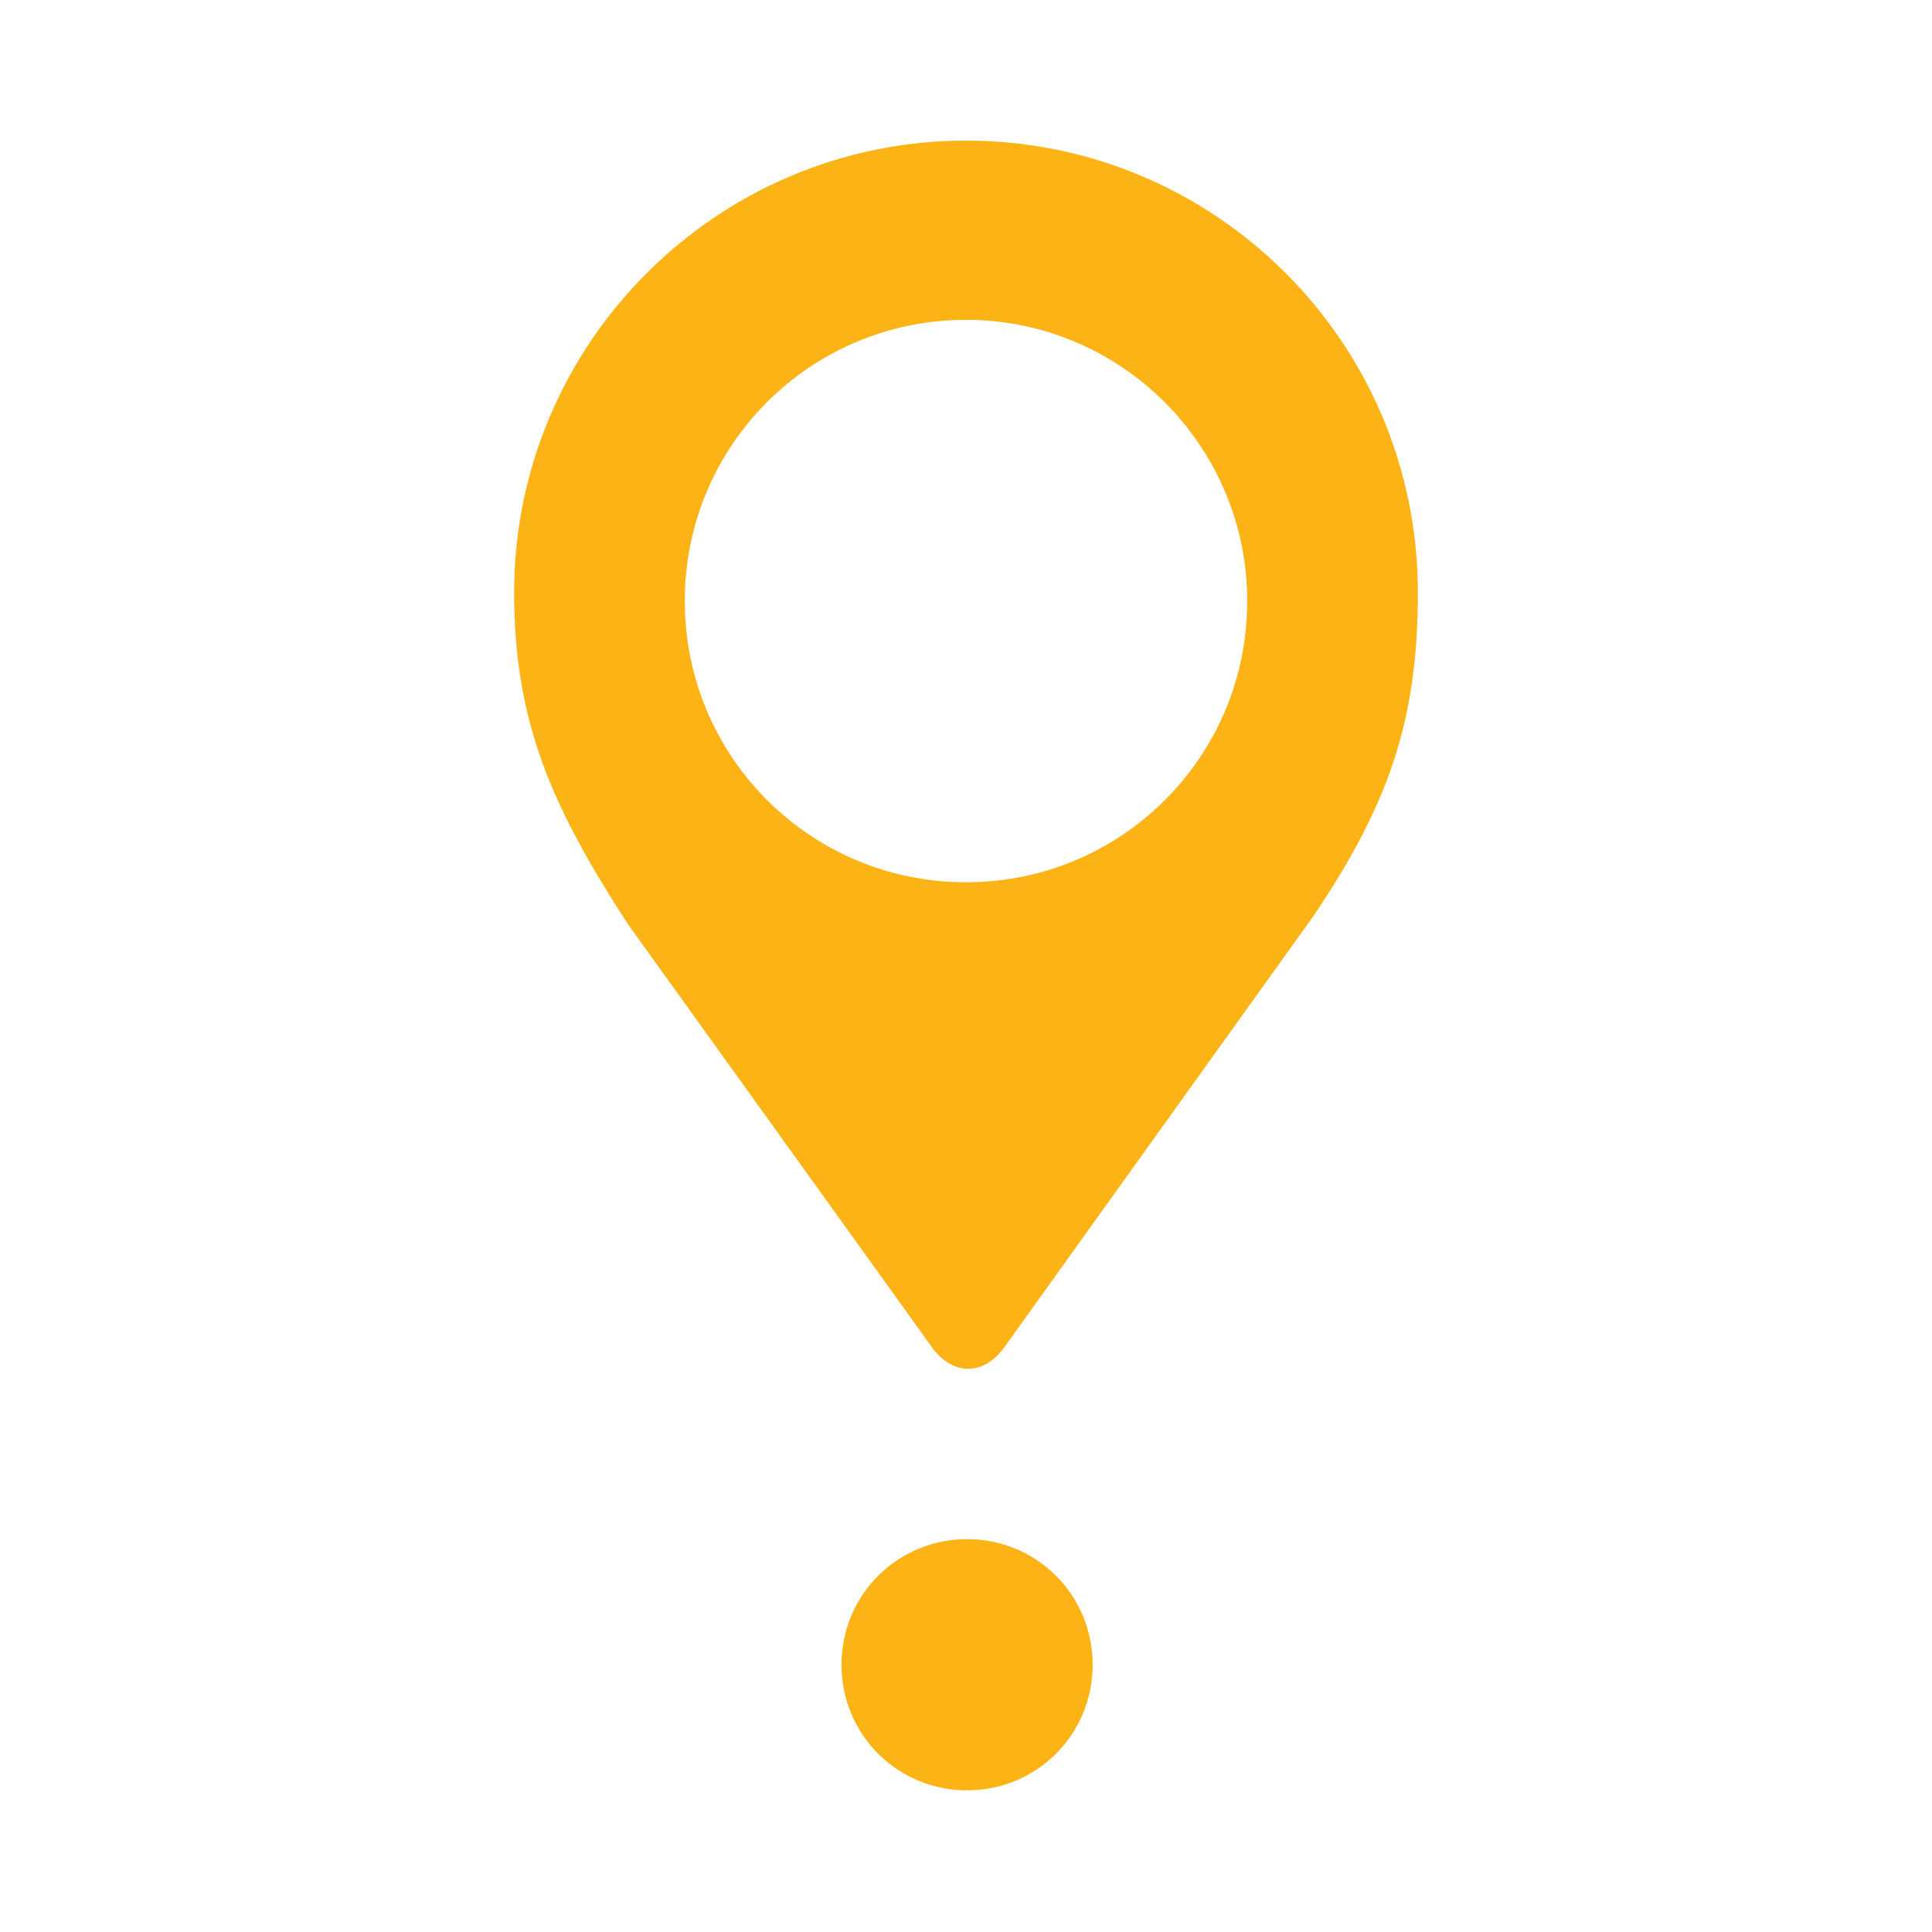 <svg xmlns="http://www.w3.org/2000/svg" version="1.1" xmlns:xlink="http://www.w3.org/1999/xlink" xmlns:svgjs="http://svgjs.dev/svgjs" width="180" height="180"><svg version="1.1" id="SvgjsSvg1052" xmlns="http://www.w3.org/2000/svg" xmlns:xlink="http://www.w3.org/1999/xlink" x="0px" y="0px" viewBox="0 0 180 180" style="enable-background:new 0 0 180 180;" xml:space="preserve">
<style type="text/css">
	.st0{fill:#FCB315;}
</style>
<path class="st0" d="M78.4,155.1c0,6.5,5.2,11.7,11.7,11.7c6.5,0,11.7-5.2,11.7-11.7c0-6.5-5.2-11.7-11.7-11.7
	C83.6,143.4,78.4,148.6,78.4,155.1 M116.2,56c0,14.5-11.7,26.2-26.2,26.2c-14.5,0-26.2-11.7-26.2-26.2c0-14.5,11.7-26.2,26.2-26.2
	S116.2,41.6,116.2,56 M132.1,55.2c0-23.3-18.9-42.1-42.1-42.1S47.9,32,47.9,55.2c0,12.2,3.6,20.1,10.6,30.9l28.1,39.1
	c2,3.1,5.2,3.1,7.2,0l28.6-39.9C129.4,74.9,132.1,67.1,132.1,55.2"></path>
</svg><style>@media (prefers-color-scheme: light) { :root { filter: none; } }
@media (prefers-color-scheme: dark) { :root { filter: none; } }
</style></svg>